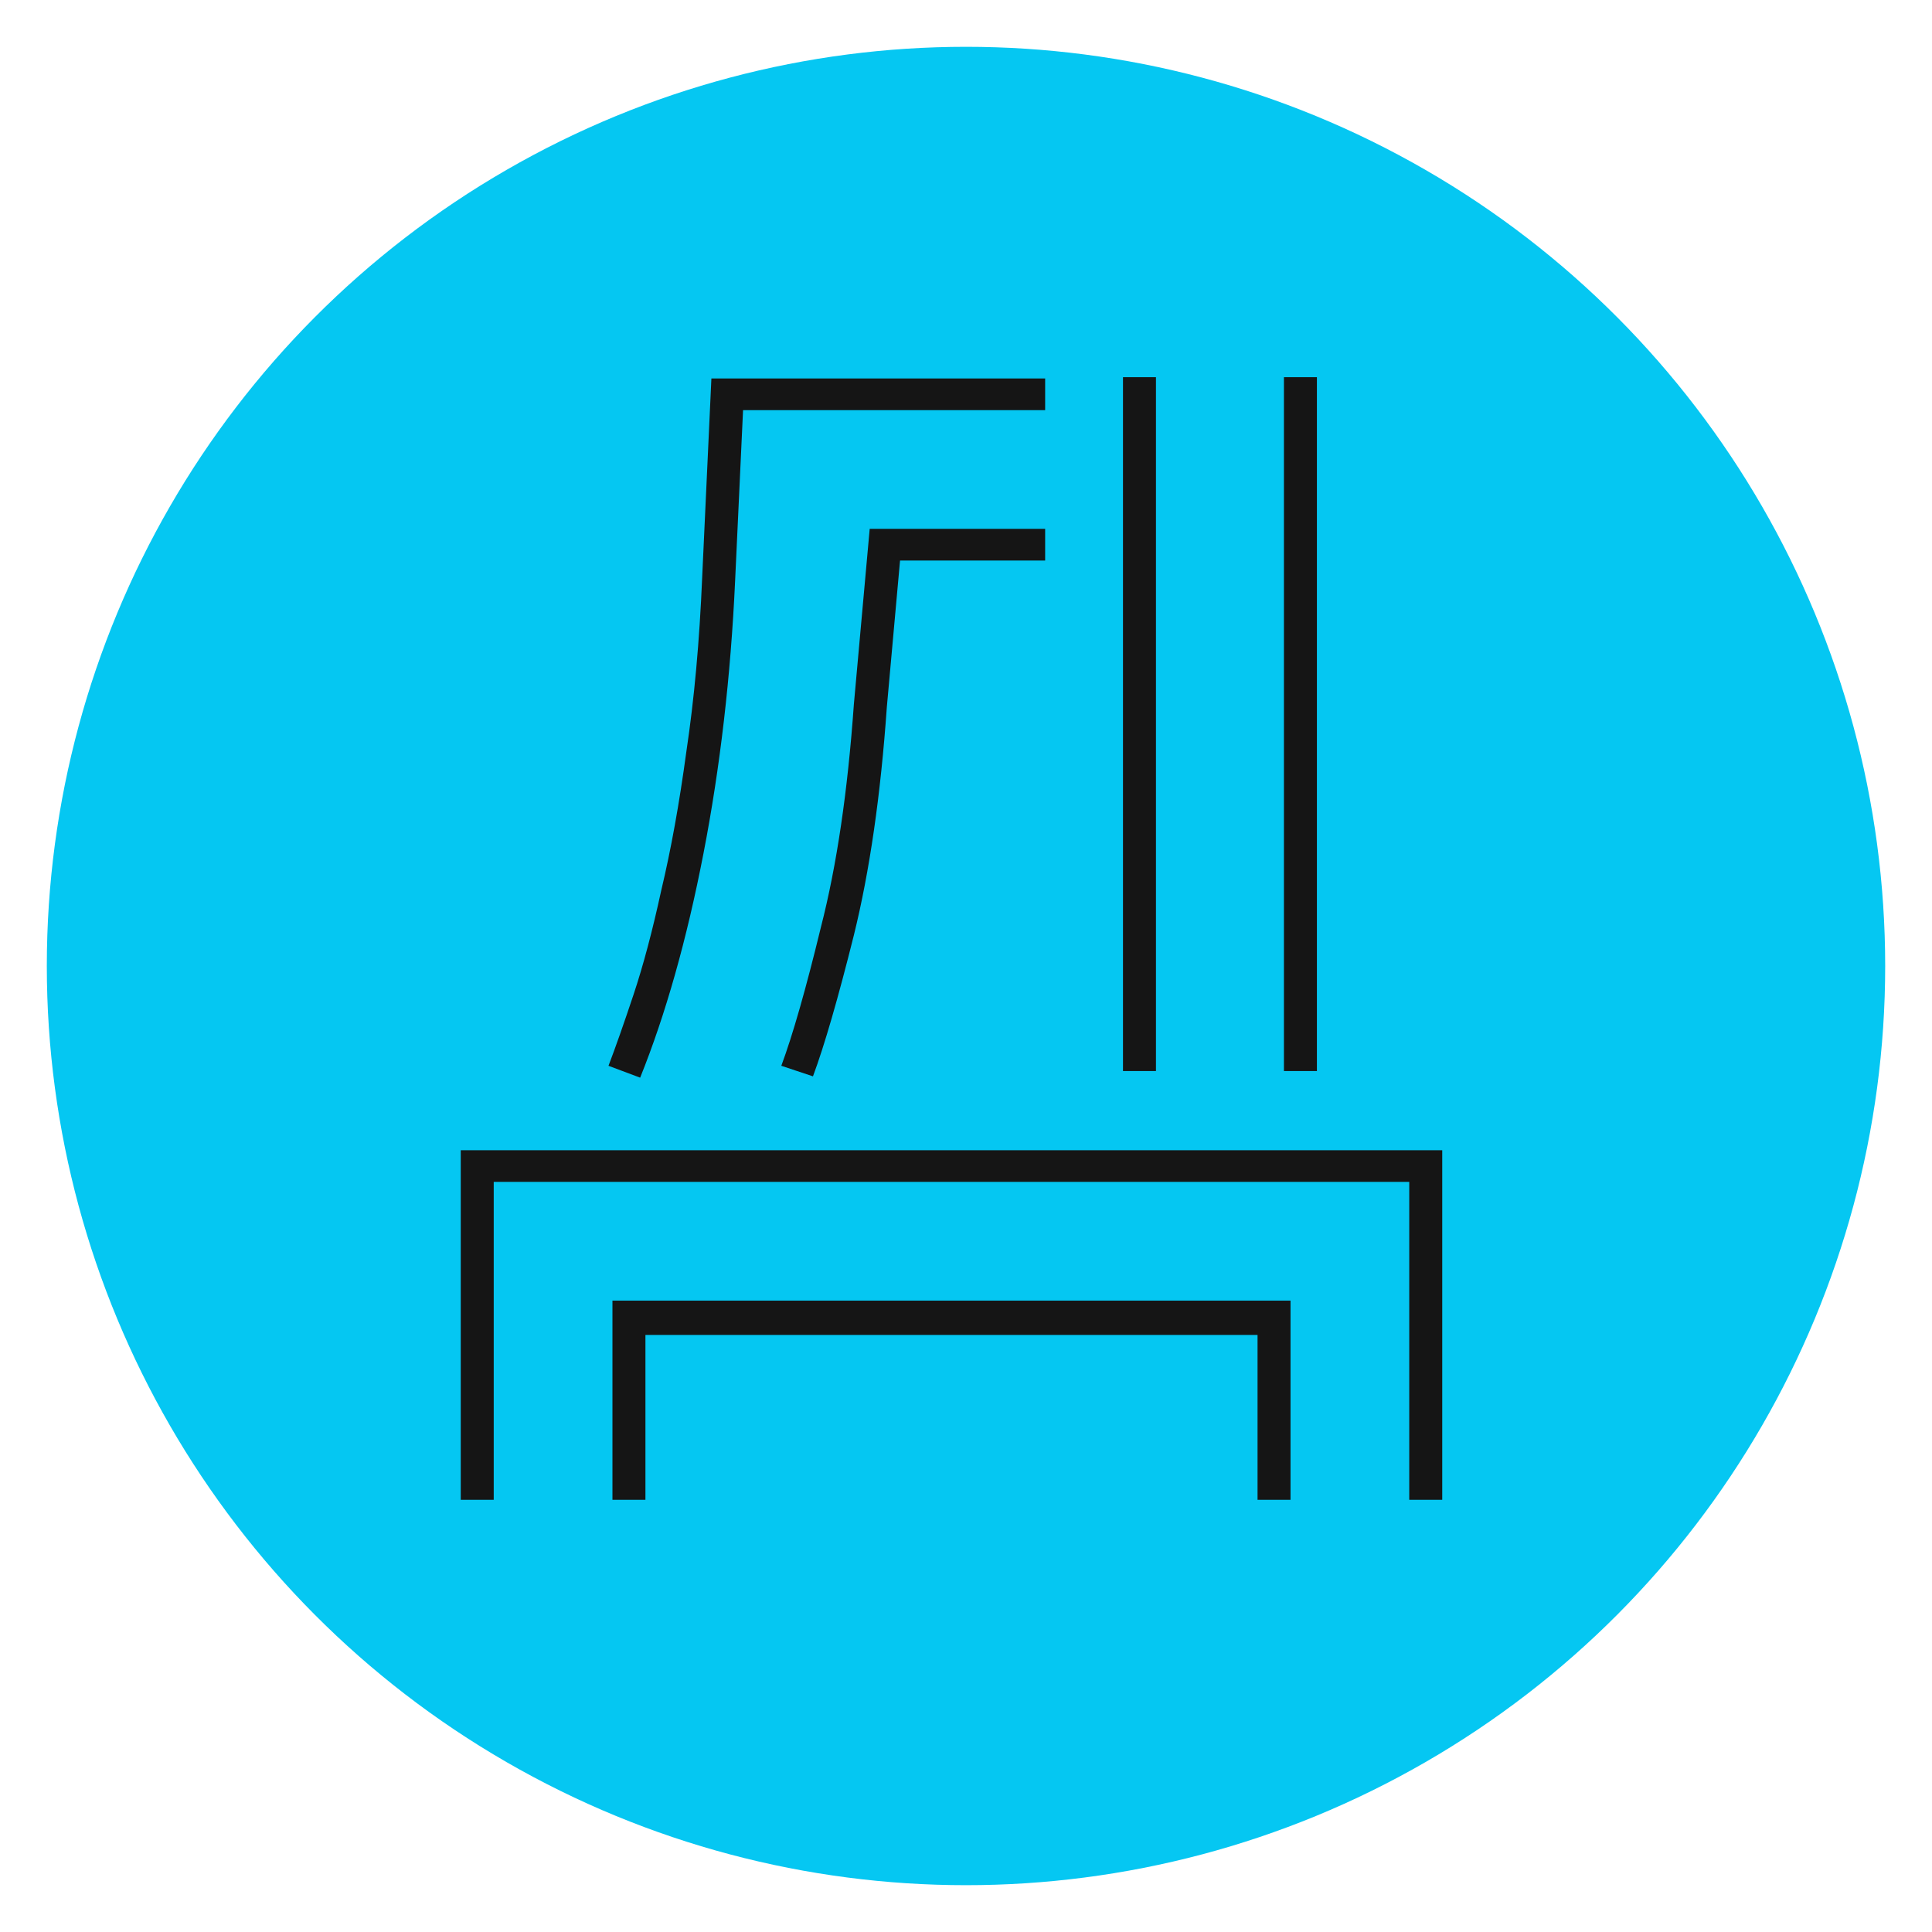 <svg width="454" height="454" viewBox="0 0 454 454" fill="none" xmlns="http://www.w3.org/2000/svg">
<circle cx="227" cy="227" r="216" fill="#05C7F2"/>
<path d="M309.46 251.69H301.71V88.63H309.46V251.69ZM338.91 352.44H331.16V277.73H116.02V352.44H108.27V270.29H338.91V352.44ZM303.26 352.44H295.51V313.69H151.67V352.44H143.92V305.63H303.26V352.44ZM150.43 253.24L142.99 250.45C144.643 246.11 146.607 240.53 148.88 233.71C151.153 226.89 153.323 218.727 155.39 209.22C157.663 199.713 159.627 188.863 161.28 176.67C163.14 164.27 164.38 150.63 165 135.75L167.17 88.94H245.6V96.38H174.61L172.75 136.37C171.717 158.897 169.237 180.287 165.31 200.54C161.383 220.793 156.423 238.36 150.43 253.24ZM191.04 252.93L183.6 250.45C186.287 243.217 189.387 232.367 192.9 217.9C196.62 203.433 199.203 185.97 200.65 165.51L204.37 124.28H245.6V131.72H211.5L208.4 166.13C206.953 186.797 204.37 204.673 200.65 219.76C196.93 234.64 193.727 245.697 191.04 252.93ZM271.64 251.69H263.89V88.63H271.64V251.69Z" fill="#151515"/>
</svg>
